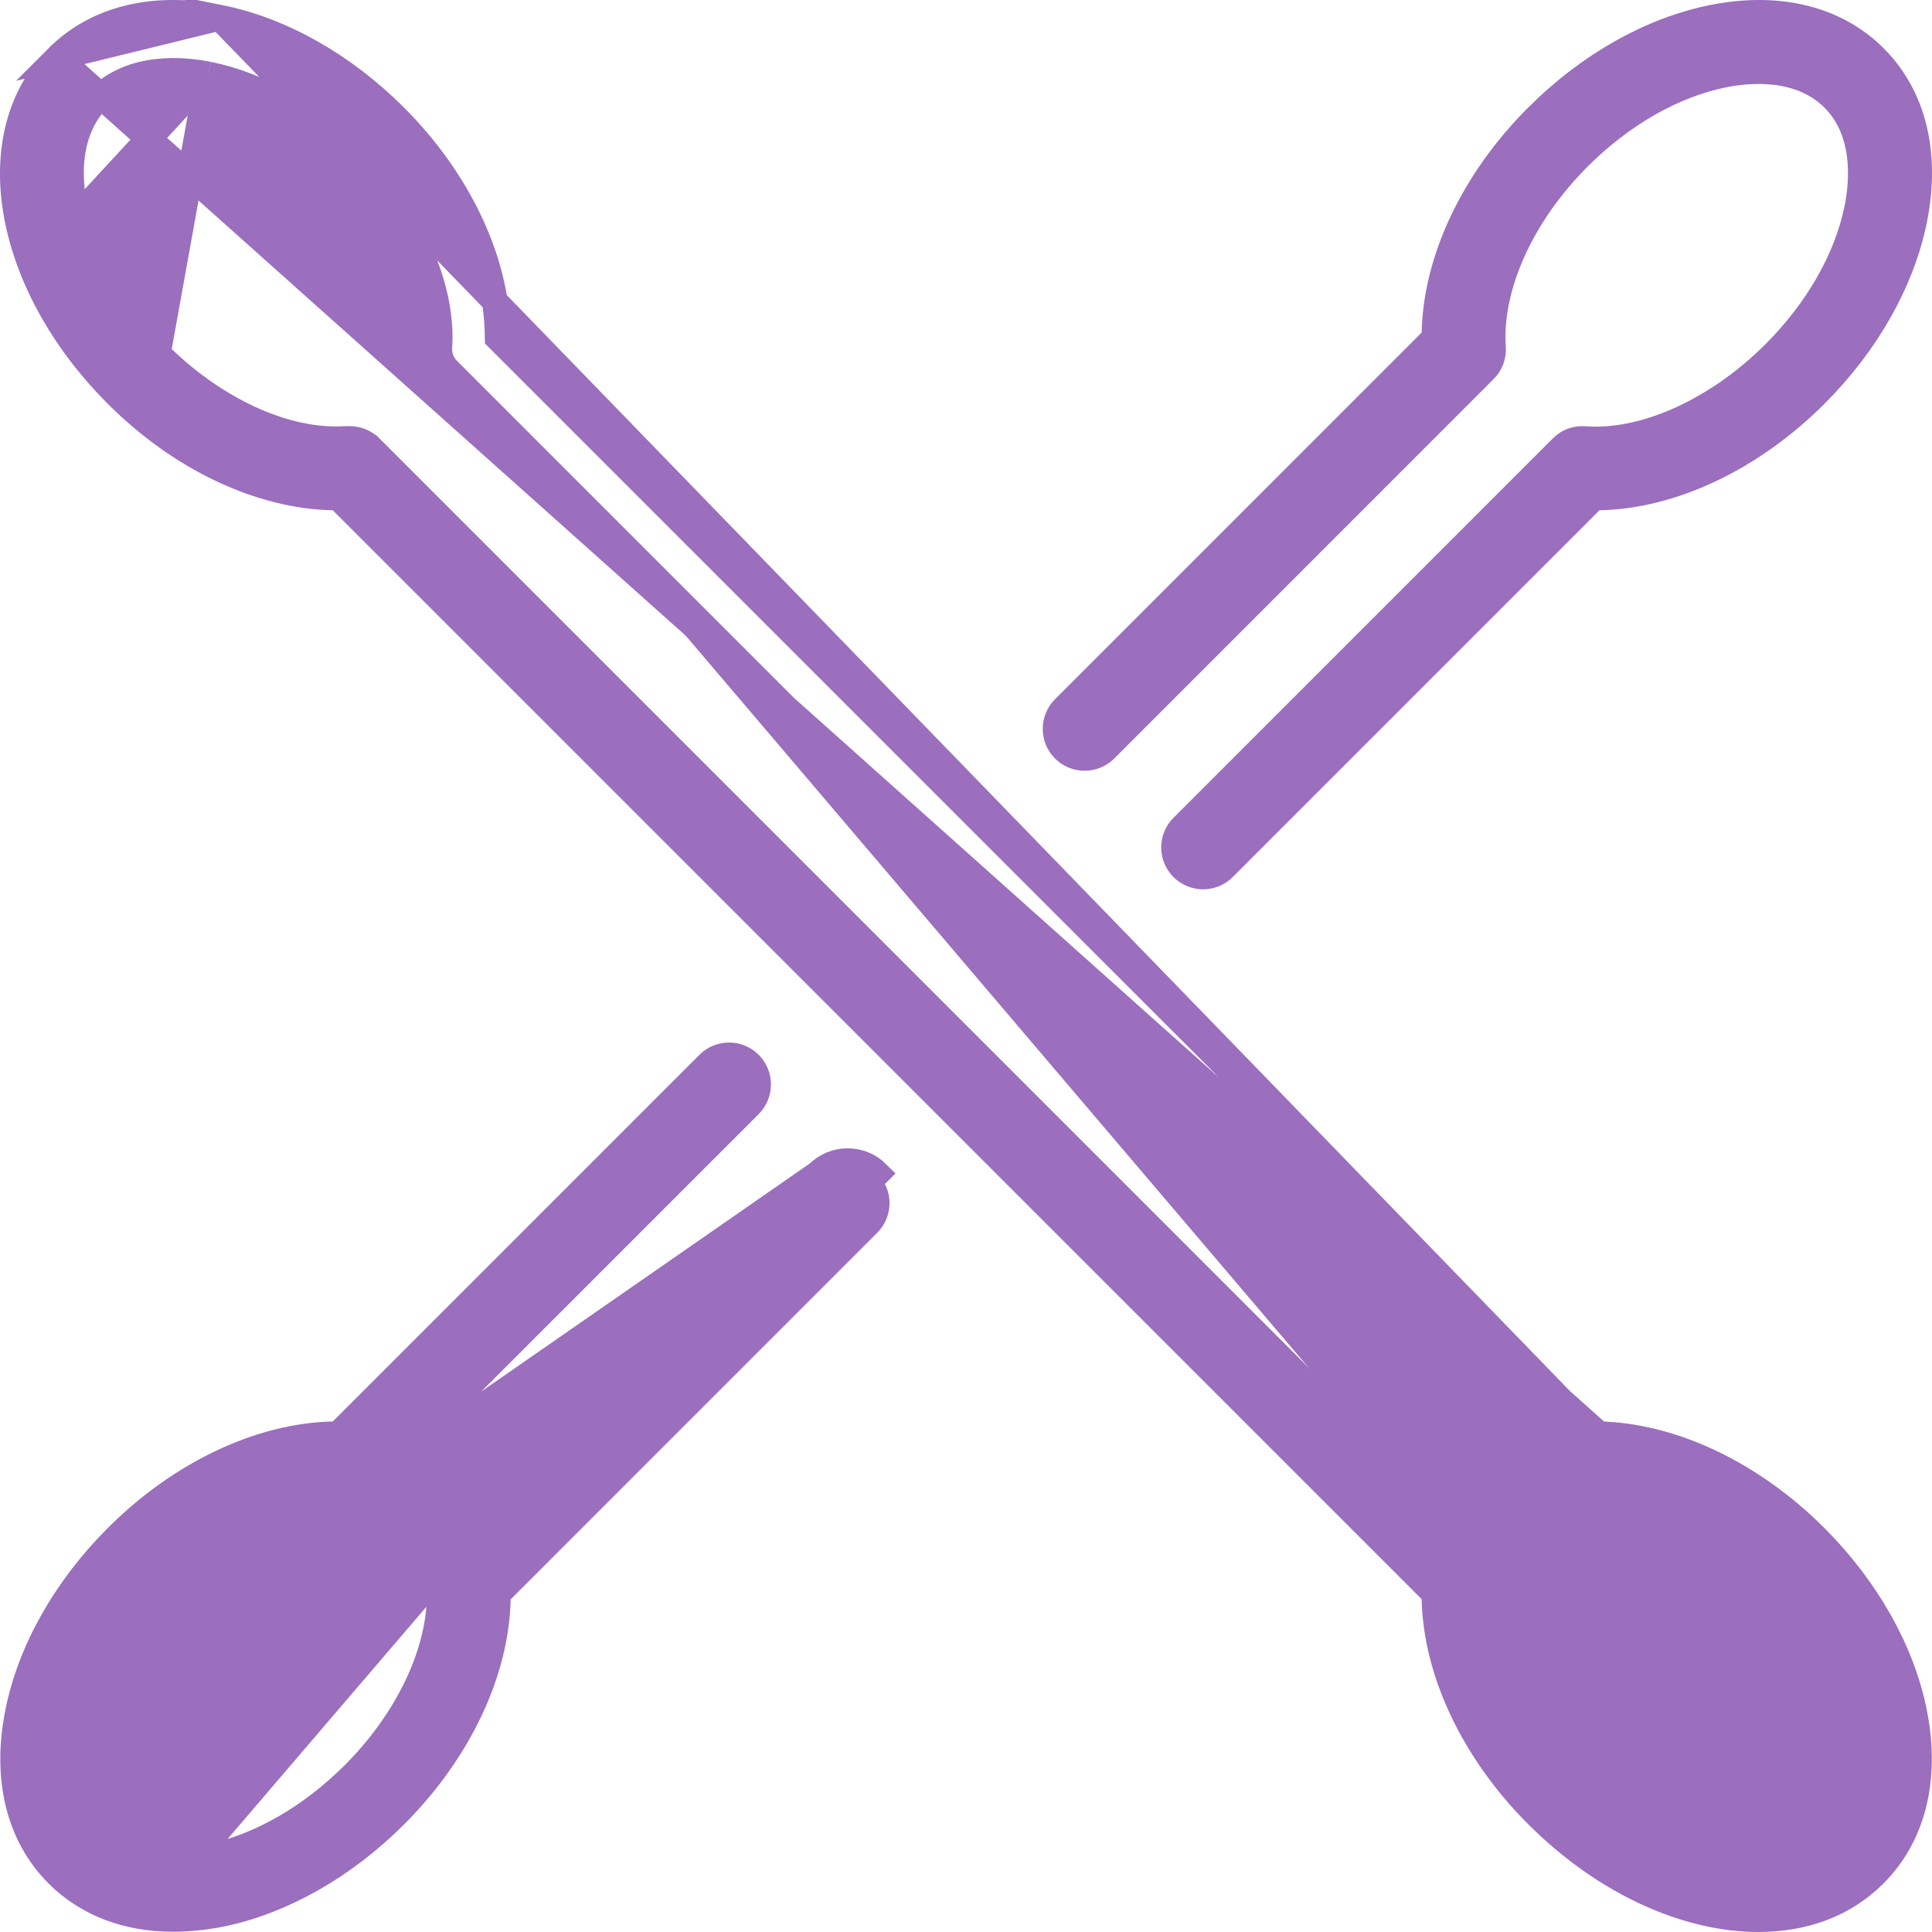 <?xml version="1.0" encoding="UTF-8"?> <svg xmlns="http://www.w3.org/2000/svg" width="75" height="75" viewBox="0 0 75 75" fill="none"> <path d="M57.628 14.363L57.626 14.364L42.901 29.091C42.461 29.53 41.747 29.53 41.308 29.091C40.869 28.652 40.869 27.937 41.308 27.498L55.542 13.263L55.685 13.12L55.689 12.919C55.744 10.117 57.178 7.024 59.677 4.529L59.677 4.528C61.687 2.518 64.106 1.162 66.48 0.687C69.074 0.168 71.289 0.746 72.772 2.229C74.255 3.711 74.832 5.923 74.314 8.52C73.838 10.892 72.482 13.314 70.472 15.321L70.472 15.321C67.973 17.82 64.883 19.254 62.082 19.309L61.881 19.313L61.738 19.456L47.504 33.691C47.282 33.913 46.994 34.023 46.706 34.023C46.417 34.023 46.129 33.913 45.907 33.693C45.469 33.254 45.469 32.54 45.908 32.101L60.633 17.375L60.635 17.373C60.864 17.142 61.151 17.026 61.508 17.045C63.866 17.231 66.711 15.893 68.876 13.728C70.552 12.053 71.703 10.055 72.1 8.076L72.1 8.076C72.2 7.577 72.292 6.85 72.204 6.086C72.116 5.32 71.841 4.484 71.175 3.821C70.51 3.158 69.674 2.884 68.909 2.795C68.145 2.707 67.419 2.799 66.922 2.897L66.922 2.897C64.946 3.291 62.941 4.449 61.27 6.121C59.101 8.29 57.79 11.101 57.956 13.49C57.978 13.817 57.859 14.133 57.628 14.363Z" fill="#9B6EBE" stroke="#9B6EBE"></path> <path d="M17.387 60.63L17.385 60.632C17.154 60.861 17.035 61.178 17.057 61.501L17.057 61.502C17.22 63.894 15.91 66.704 13.74 68.874L13.74 68.874C12.066 70.545 10.065 71.703 8.089 72.097M17.387 60.63L7.99 71.607M17.387 60.63L32.109 45.907C32.548 45.468 33.263 45.468 33.702 45.907M17.387 60.63L33.702 45.907M8.089 72.097C8.088 72.097 8.088 72.097 8.088 72.097L7.99 71.607M8.089 72.097C8.089 72.097 8.089 72.097 8.089 72.097L7.99 71.607M8.089 72.097C7.591 72.198 6.864 72.291 6.1 72.203C5.333 72.115 4.496 71.84 3.83 71.173M7.99 71.607C7.054 71.796 5.307 71.945 4.185 70.82M3.83 71.173C3.831 71.173 3.831 71.174 3.831 71.174L4.185 70.82M3.83 71.173L4.185 70.82M3.83 71.173L4.185 70.82M14.374 57.619L14.373 57.62L14.727 57.974L14.375 57.618M14.374 57.619L31.756 45.553C32.39 44.919 33.421 44.919 34.056 45.553L33.702 45.907M14.374 57.619C14.375 57.619 14.375 57.619 14.375 57.618M14.374 57.619L14.375 57.618M14.375 57.618L29.099 42.894C29.538 42.454 29.538 41.74 29.099 41.301C28.66 40.861 27.945 40.861 27.506 41.301L13.272 55.536L13.13 55.678L12.929 55.682C10.127 55.741 7.033 57.175 4.538 59.671L4.538 59.671C2.528 61.678 1.172 64.1 0.7 66.471L0.7 66.471C0.179 69.069 0.756 71.28 2.239 72.763C3.366 73.89 4.908 74.49 6.719 74.49C7.298 74.49 7.906 74.429 8.538 74.308C10.909 73.832 13.33 72.476 15.336 70.466L15.336 70.466C17.832 67.971 19.266 64.877 19.325 62.075L19.329 61.874L19.471 61.732L33.702 47.5C34.141 47.061 34.141 46.346 33.702 45.907C33.702 45.907 33.702 45.907 33.702 45.907M13.494 57.949C13.491 57.949 13.489 57.949 13.486 57.949L13.468 58.449L13.503 57.95C13.5 57.95 13.497 57.949 13.494 57.949Z" fill="#9B6EBE" stroke="#9B6EBE"></path> <path d="M61.873 55.675L61.731 55.533L19.463 13.263L19.321 13.121L19.317 12.92C19.258 10.118 17.824 7.024 15.329 4.528L15.329 4.528C13.322 2.518 10.9 1.162 8.529 0.687L61.873 55.675ZM61.873 55.675L62.074 55.679M61.873 55.675L62.074 55.679M62.074 55.679C64.876 55.738 67.969 57.172 70.465 59.667C72.475 61.678 73.831 64.097 74.306 66.468C74.825 69.066 74.248 71.277 72.765 72.76L72.763 72.761C71.607 73.926 70.032 74.5 68.259 74.5C65.52 74.5 62.339 73.123 59.676 70.46C57.181 67.964 55.747 64.871 55.688 62.069L55.684 61.867L55.542 61.725L13.271 19.455L13.129 19.313L12.927 19.309C10.126 19.254 7.033 17.82 4.537 15.321L4.537 15.321C2.342 13.126 1.019 10.574 0.625 8.208C0.231 5.844 0.766 3.7 2.237 2.228L2.238 2.228M62.074 55.679L2.238 2.228M2.238 2.228C3.72 0.743 5.937 0.168 8.529 0.687L2.238 2.228ZM8.082 2.89L8.084 2.891C10.063 3.285 12.061 4.44 13.736 6.115C15.905 8.283 17.215 11.093 17.053 13.485C17.033 13.81 17.153 14.128 17.383 14.358L60.633 57.61L60.634 57.612C60.856 57.836 61.165 57.952 61.511 57.939C63.889 57.78 66.708 59.09 68.876 61.257L68.876 61.257C70.489 62.872 71.583 64.783 72.027 66.559C72.467 68.319 72.287 70.055 71.175 71.167L70.822 70.813L71.175 71.167C70.512 71.831 69.675 72.105 68.91 72.194C68.146 72.283 67.418 72.191 66.92 72.091C64.945 71.697 62.944 70.542 61.269 68.867C59.1 66.701 57.794 63.891 57.955 61.5M8.082 2.89L6.127 13.722C8.279 15.874 11.064 17.209 13.455 17.041C13.481 17.043 13.504 17.044 13.523 17.044C13.538 17.044 13.552 17.043 13.561 17.043L13.562 17.043L13.578 17.043C13.875 17.043 14.161 17.16 14.377 17.372C14.377 17.373 14.377 17.373 14.378 17.373L57.626 60.624C57.855 60.853 57.975 61.171 57.955 61.5M8.082 2.89C7.587 2.794 6.86 2.701 6.096 2.789C5.33 2.876 4.492 3.149 3.827 3.815C2.715 4.927 2.535 6.663 2.975 8.422M8.082 2.89L2.975 8.422M57.955 61.5C57.955 61.5 57.955 61.499 57.955 61.499L58.454 61.533L57.955 61.502C57.955 61.501 57.955 61.501 57.955 61.5ZM2.975 8.422C3.419 10.198 4.513 12.108 6.127 13.722L2.975 8.422Z" fill="#9B6EBE" stroke="#9B6EBE"></path> </svg> 